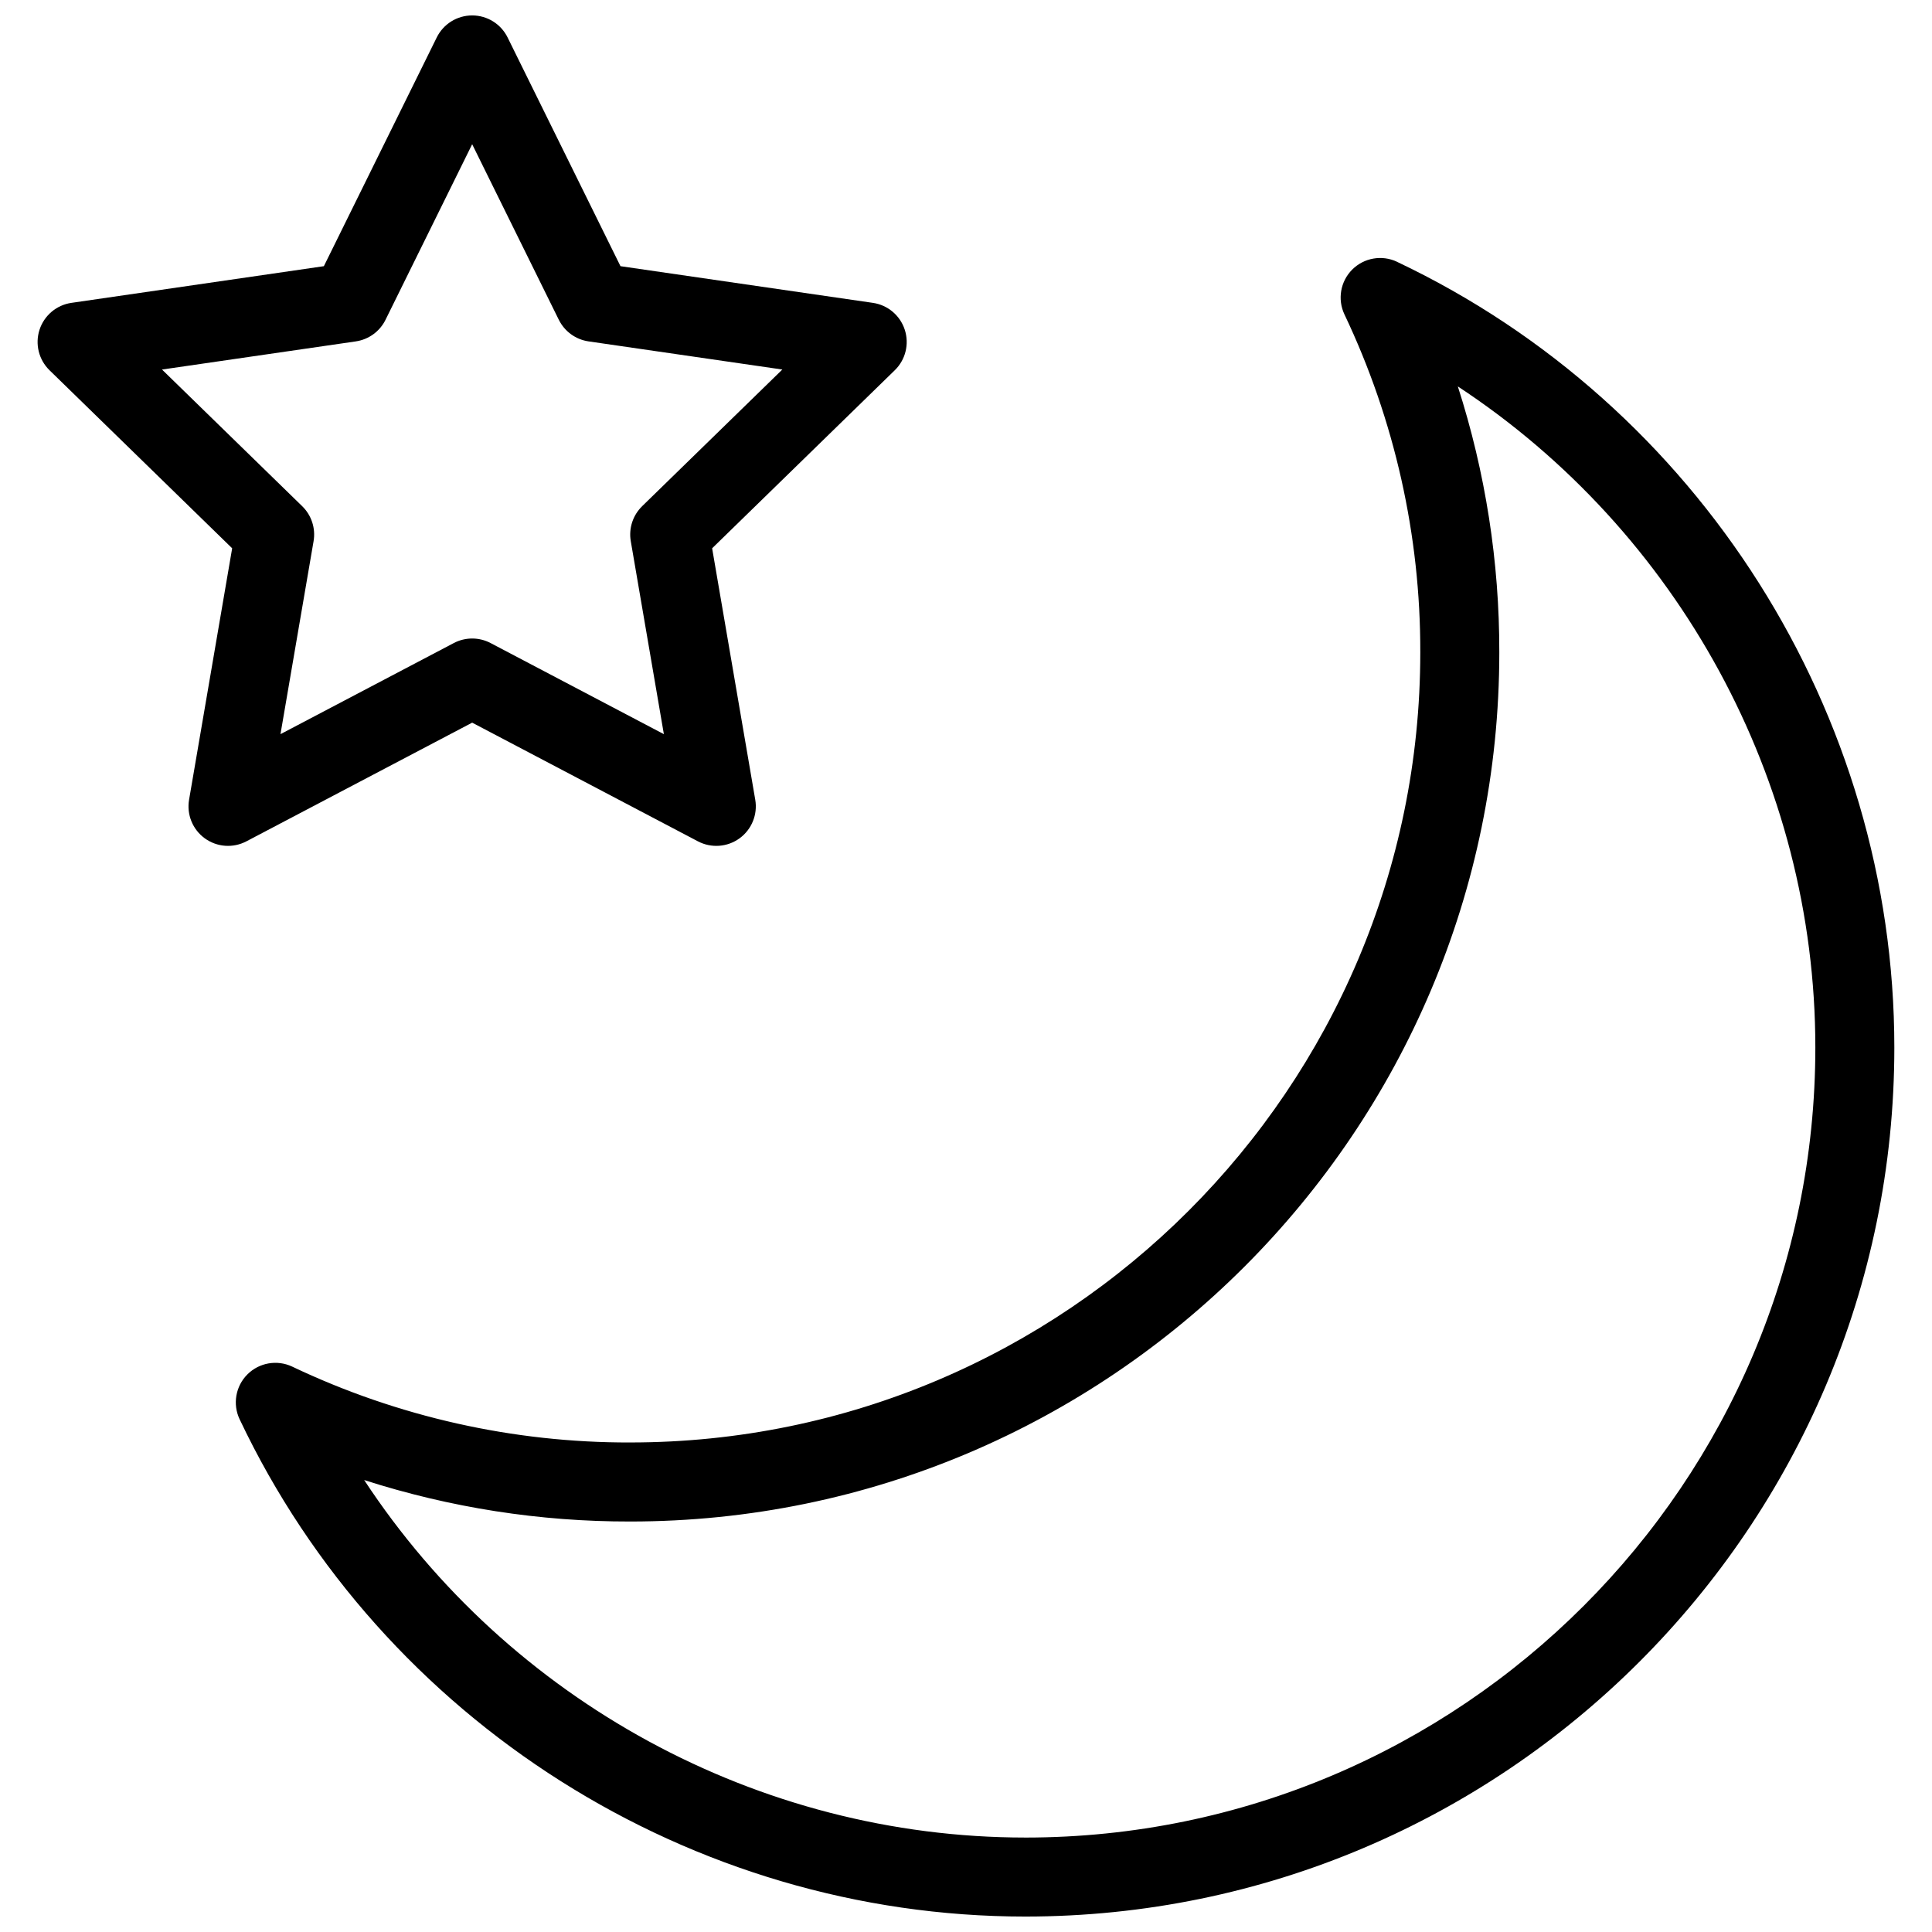 <?xml version="1.0" encoding="UTF-8"?>
<!-- Uploaded to: SVG Repo, www.svgrepo.com, Generator: SVG Repo Mixer Tools -->
<svg width="800px" height="800px" version="1.1" viewBox="144 144 512 512" xmlns="http://www.w3.org/2000/svg">
 <defs>
  <clipPath id="b">
   <path d="m206 212h441v439.9h-441z"/>
  </clipPath>
  <clipPath id="a">
   <path d="m153 148.09h232v220.91h-232z"/>
  </clipPath>
 </defs>
 <g>
  <g clip-path="url(#b)">
   <path d="m514.24 213.38c-4-1.895-8.758-1.07-11.887 2.059-3.129 3.129-3.953 7.887-2.059 11.887 13.301 27.98 20.168 58.582 20.098 89.562 0 115.45-93.93 209.38-209.38 209.38v0.004c-30.98 0.07-61.586-6.797-89.566-20.102-4-1.891-8.758-1.066-11.883 2.062-3.129 3.129-3.953 7.883-2.062 11.883 37.949 80.059 119.68 131.79 208.2 131.79 127 0 230.32-103.32 230.32-230.32-0.004-88.523-51.734-170.25-131.79-208.2zm-98.539 417.59c-70.82 0-136.85-36.406-175.19-94.742 22.781 7.324 46.57 11.035 70.5 10.988 127 0 230.32-103.32 230.32-230.32 0.047-23.926-3.664-47.715-10.992-70.492 58.336 38.34 94.746 104.37 94.746 175.18 0 115.46-93.93 209.39-209.38 209.39z"/>
  </g>
  <g clip-path="url(#a)">
   <path d="m269.13 335.51 59.828 31.453c3.527 1.855 7.801 1.547 11.027-0.797 3.223-2.34 4.836-6.312 4.164-10.238l-11.426-66.625 48.402-47.184c2.856-2.781 3.883-6.941 2.648-10.734-1.23-3.789-4.508-6.555-8.453-7.125l-66.887-9.719-29.914-60.613c-1.762-3.574-5.402-5.84-9.387-5.84-3.988 0-7.629 2.266-9.391 5.84l-29.914 60.613-66.895 9.719c-3.945 0.57-7.223 3.336-8.457 7.125-1.23 3.793-0.203 7.953 2.648 10.734l48.402 47.184-11.418 66.625c-0.676 3.926 0.938 7.898 4.164 10.238 3.223 2.344 7.496 2.652 11.023 0.797zm-82.195-93.578 51.348-7.457v-0.004c3.414-0.492 6.363-2.637 7.887-5.727l22.961-46.523 22.961 46.523h0.004c1.523 3.09 4.473 5.231 7.883 5.727l51.348 7.457-37.156 36.219 0.004 0.004c-2.469 2.406-3.594 5.871-3.012 9.266l8.77 51.141-45.926-24.145c-3.051-1.602-6.691-1.602-9.742 0l-45.934 24.145 8.773-51.141c0.582-3.394-0.543-6.859-3.012-9.266z"/>
  </g>
 </g>
</svg>